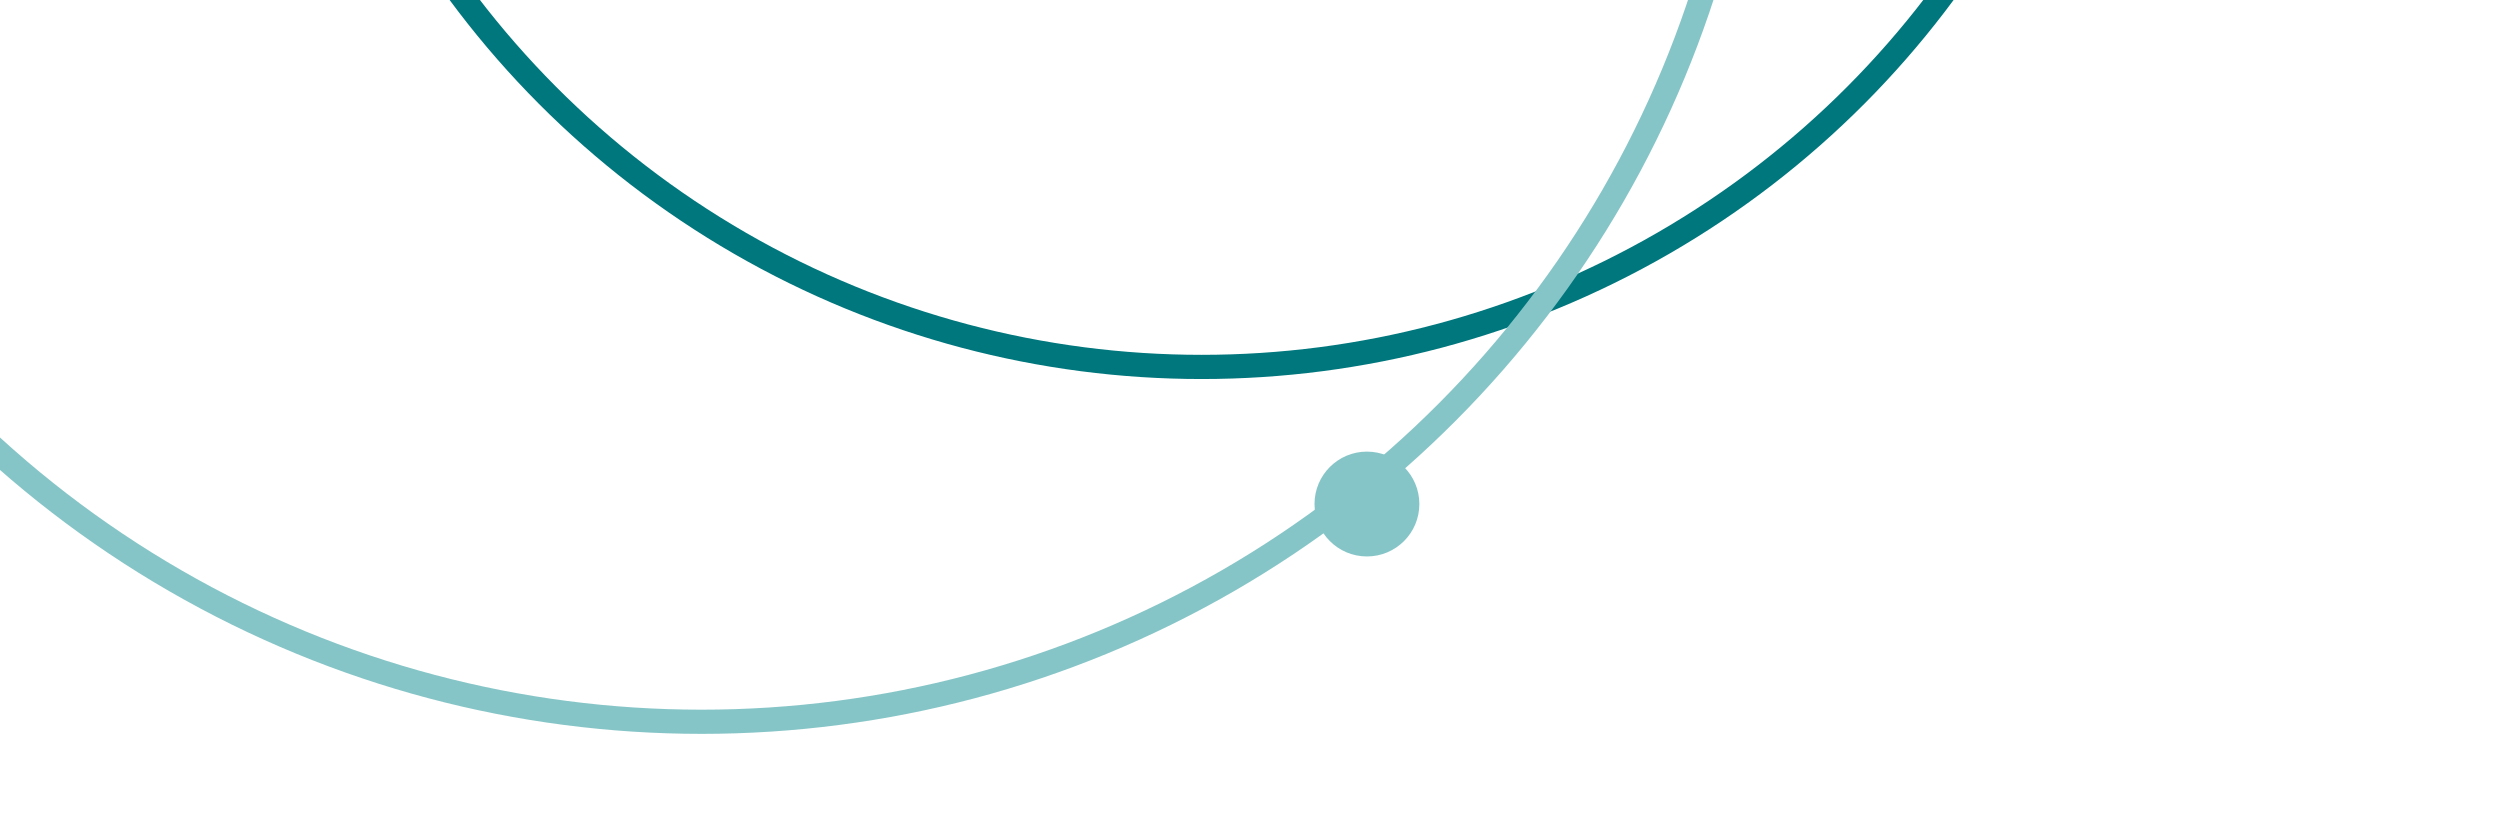 <svg fill="none" height="102" viewBox="0 0 310 102" width="310" xmlns="http://www.w3.org/2000/svg" xmlns:xlink="http://www.w3.org/1999/xlink"><clipPath id="a"><path d="m0 0h416v102h-416z"/></clipPath><g clip-path="url(#a)"><circle cx="149" cy="-69" r="114.5" stroke="#00767d" stroke-width="3"/><circle cx="87" cy="-41" r="130.5" stroke="#86c5c7" stroke-width="3"/><circle cx="169.5" cy="62.5" fill="#86c5c7" r="6.5"/></g></svg>
